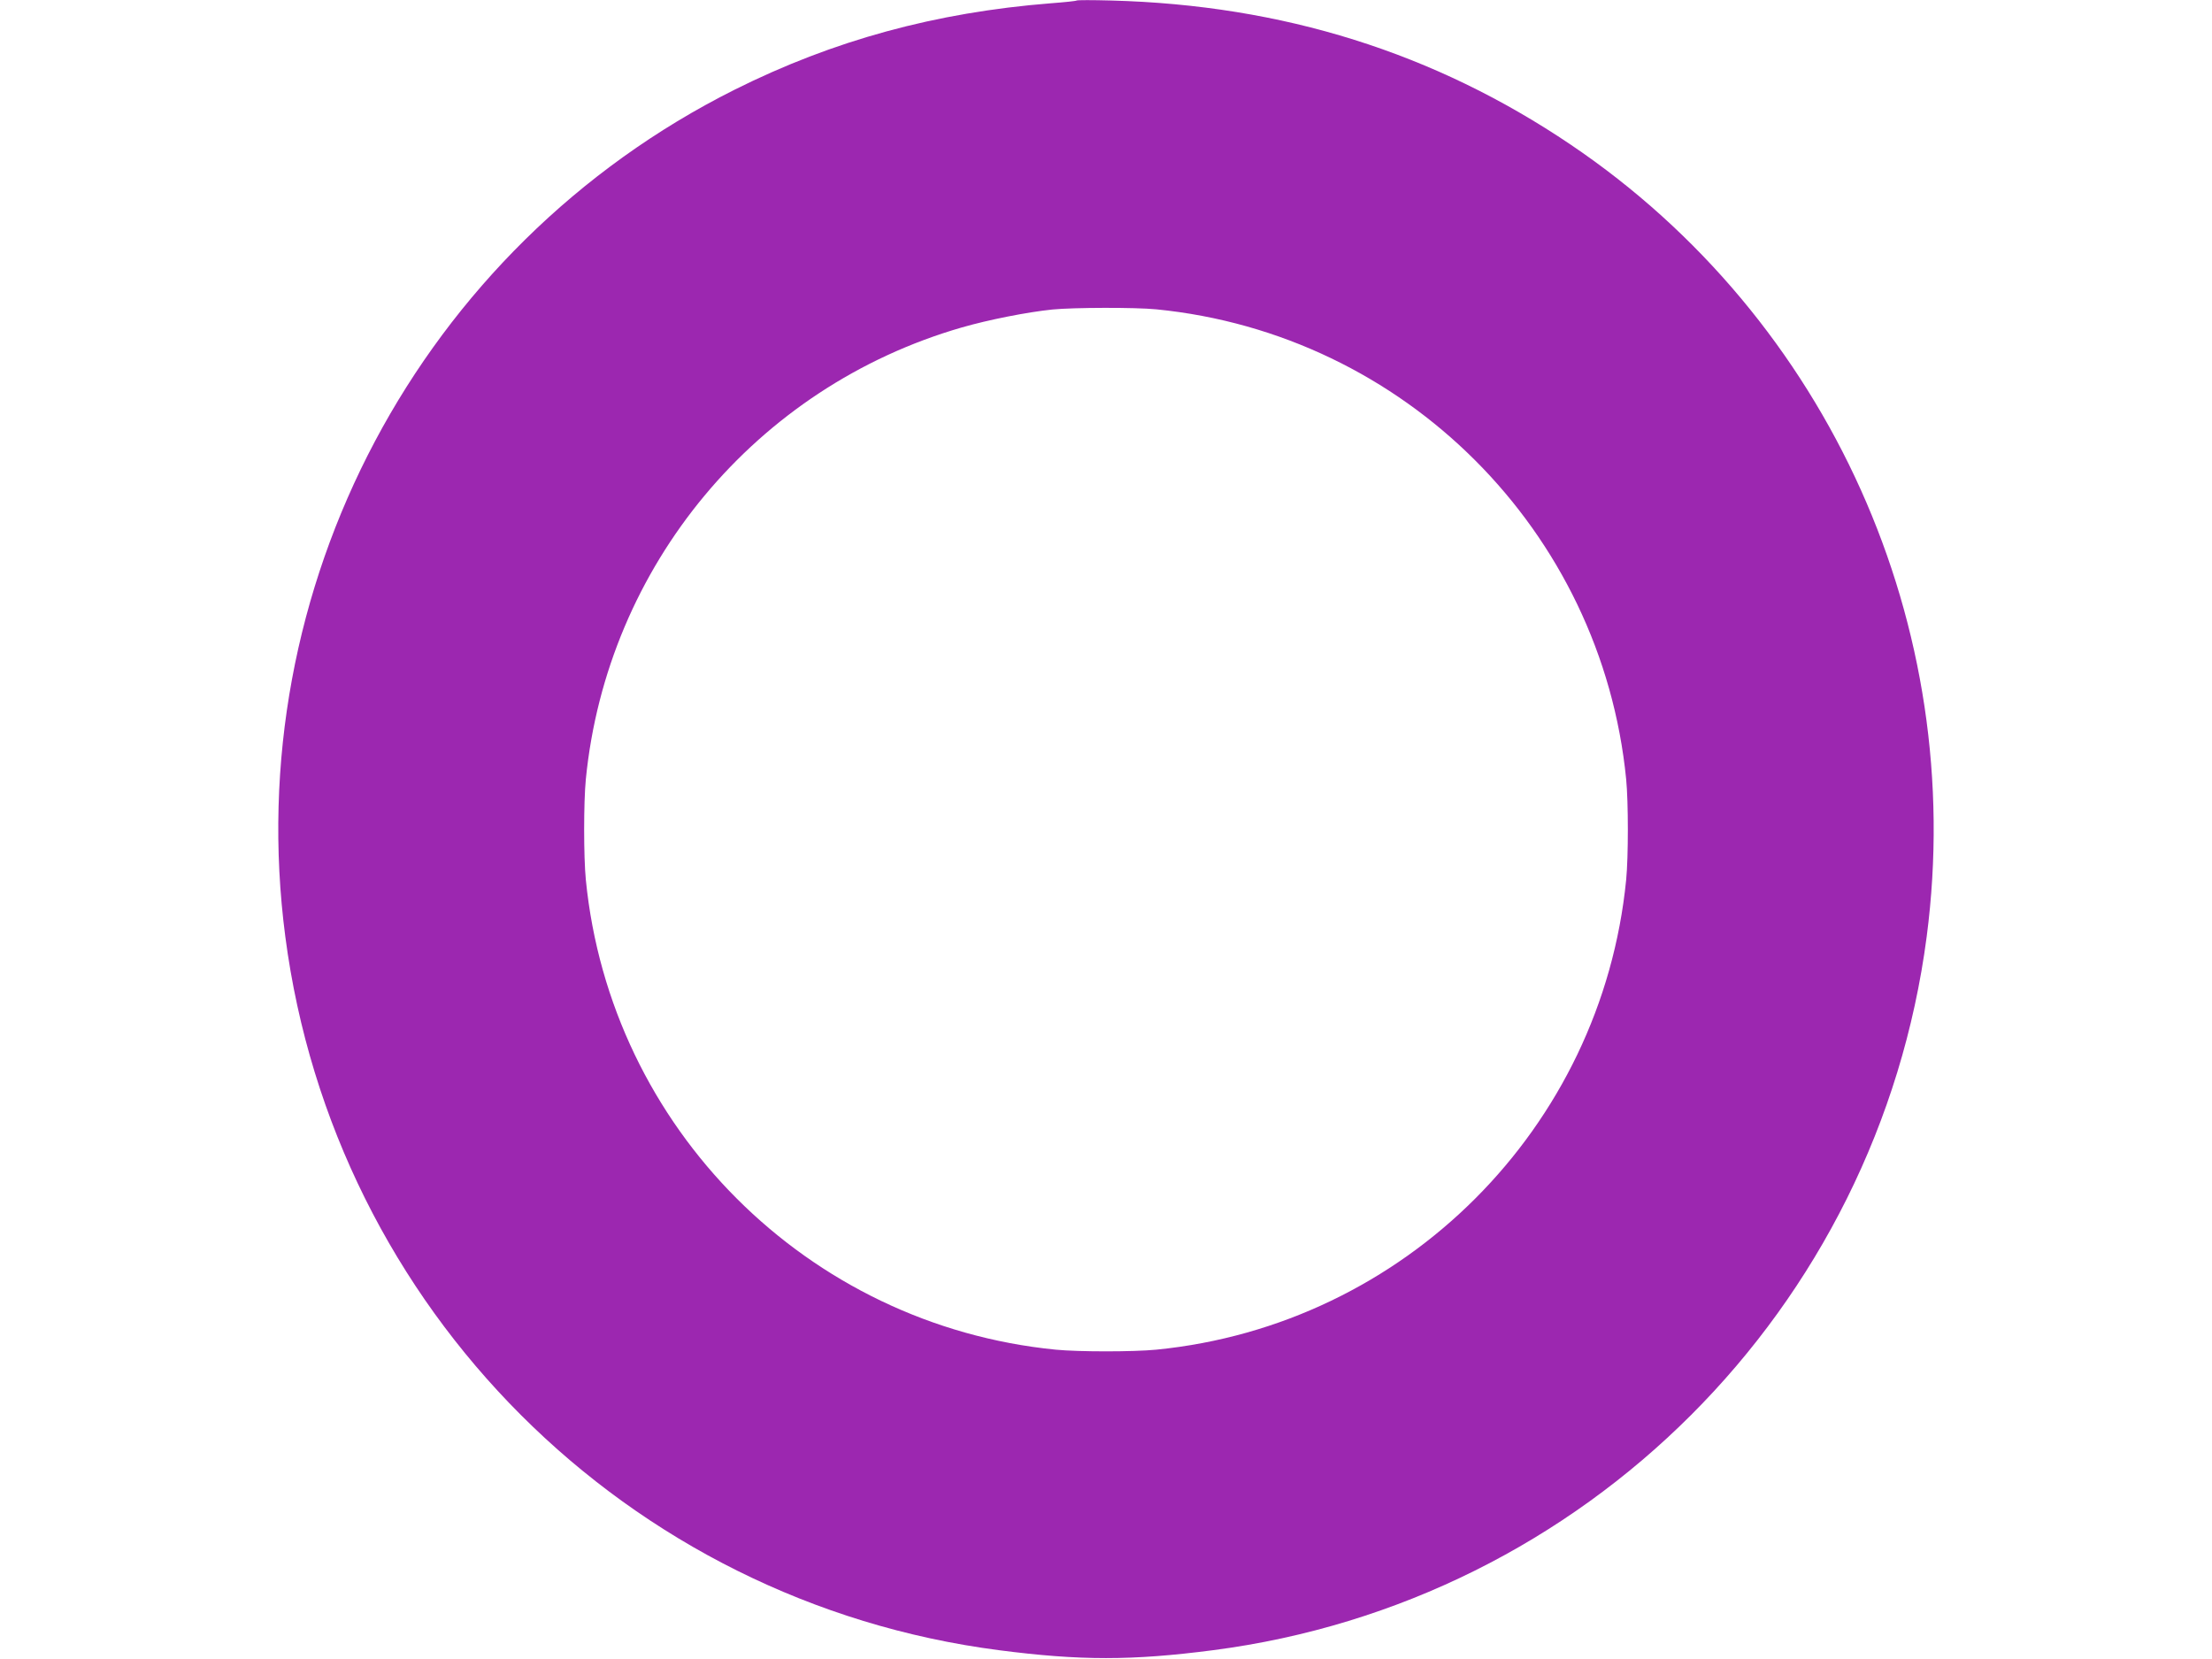 <?xml version="1.0" standalone="no"?>
<!DOCTYPE svg PUBLIC "-//W3C//DTD SVG 20010904//EN"
 "http://www.w3.org/TR/2001/REC-SVG-20010904/DTD/svg10.dtd">
<svg version="1.0" xmlns="http://www.w3.org/2000/svg"
 width="1280pt" height="960pt" viewBox="0 0 1280 960"
 preserveAspectRatio="xMidYMid meet">
<g transform="translate(0,960) scale(0.1,-0.1)"
fill="#9c27b0" stroke="none">
<path d="M6230 9597 c-3 -3 -70 -10 -150 -16 -666 -53 -1257 -214 -1829 -500
-1819 -911 -2865 -2882 -2600 -4901 282 -2155 1977 -3850 4129 -4129 471 -61
769 -61 1240 0 2152 279 3847 1974 4129 4129 235 1794 -565 3574 -2060 4583
-788 532 -1666 808 -2659 834 -107 3 -197 3 -200 0z m461 -1787 c1437 -142
2577 -1282 2719 -2719 13 -133 13 -449 0 -582 -142 -1437 -1282 -2577 -2719
-2719 -133 -13 -449 -13 -582 0 -1437 142 -2577 1282 -2719 2719 -13 133 -13
449 0 582 122 1234 984 2270 2175 2614 156 45 379 89 525 104 122 12 480 13
601 1z"/>
</g>
</svg>

